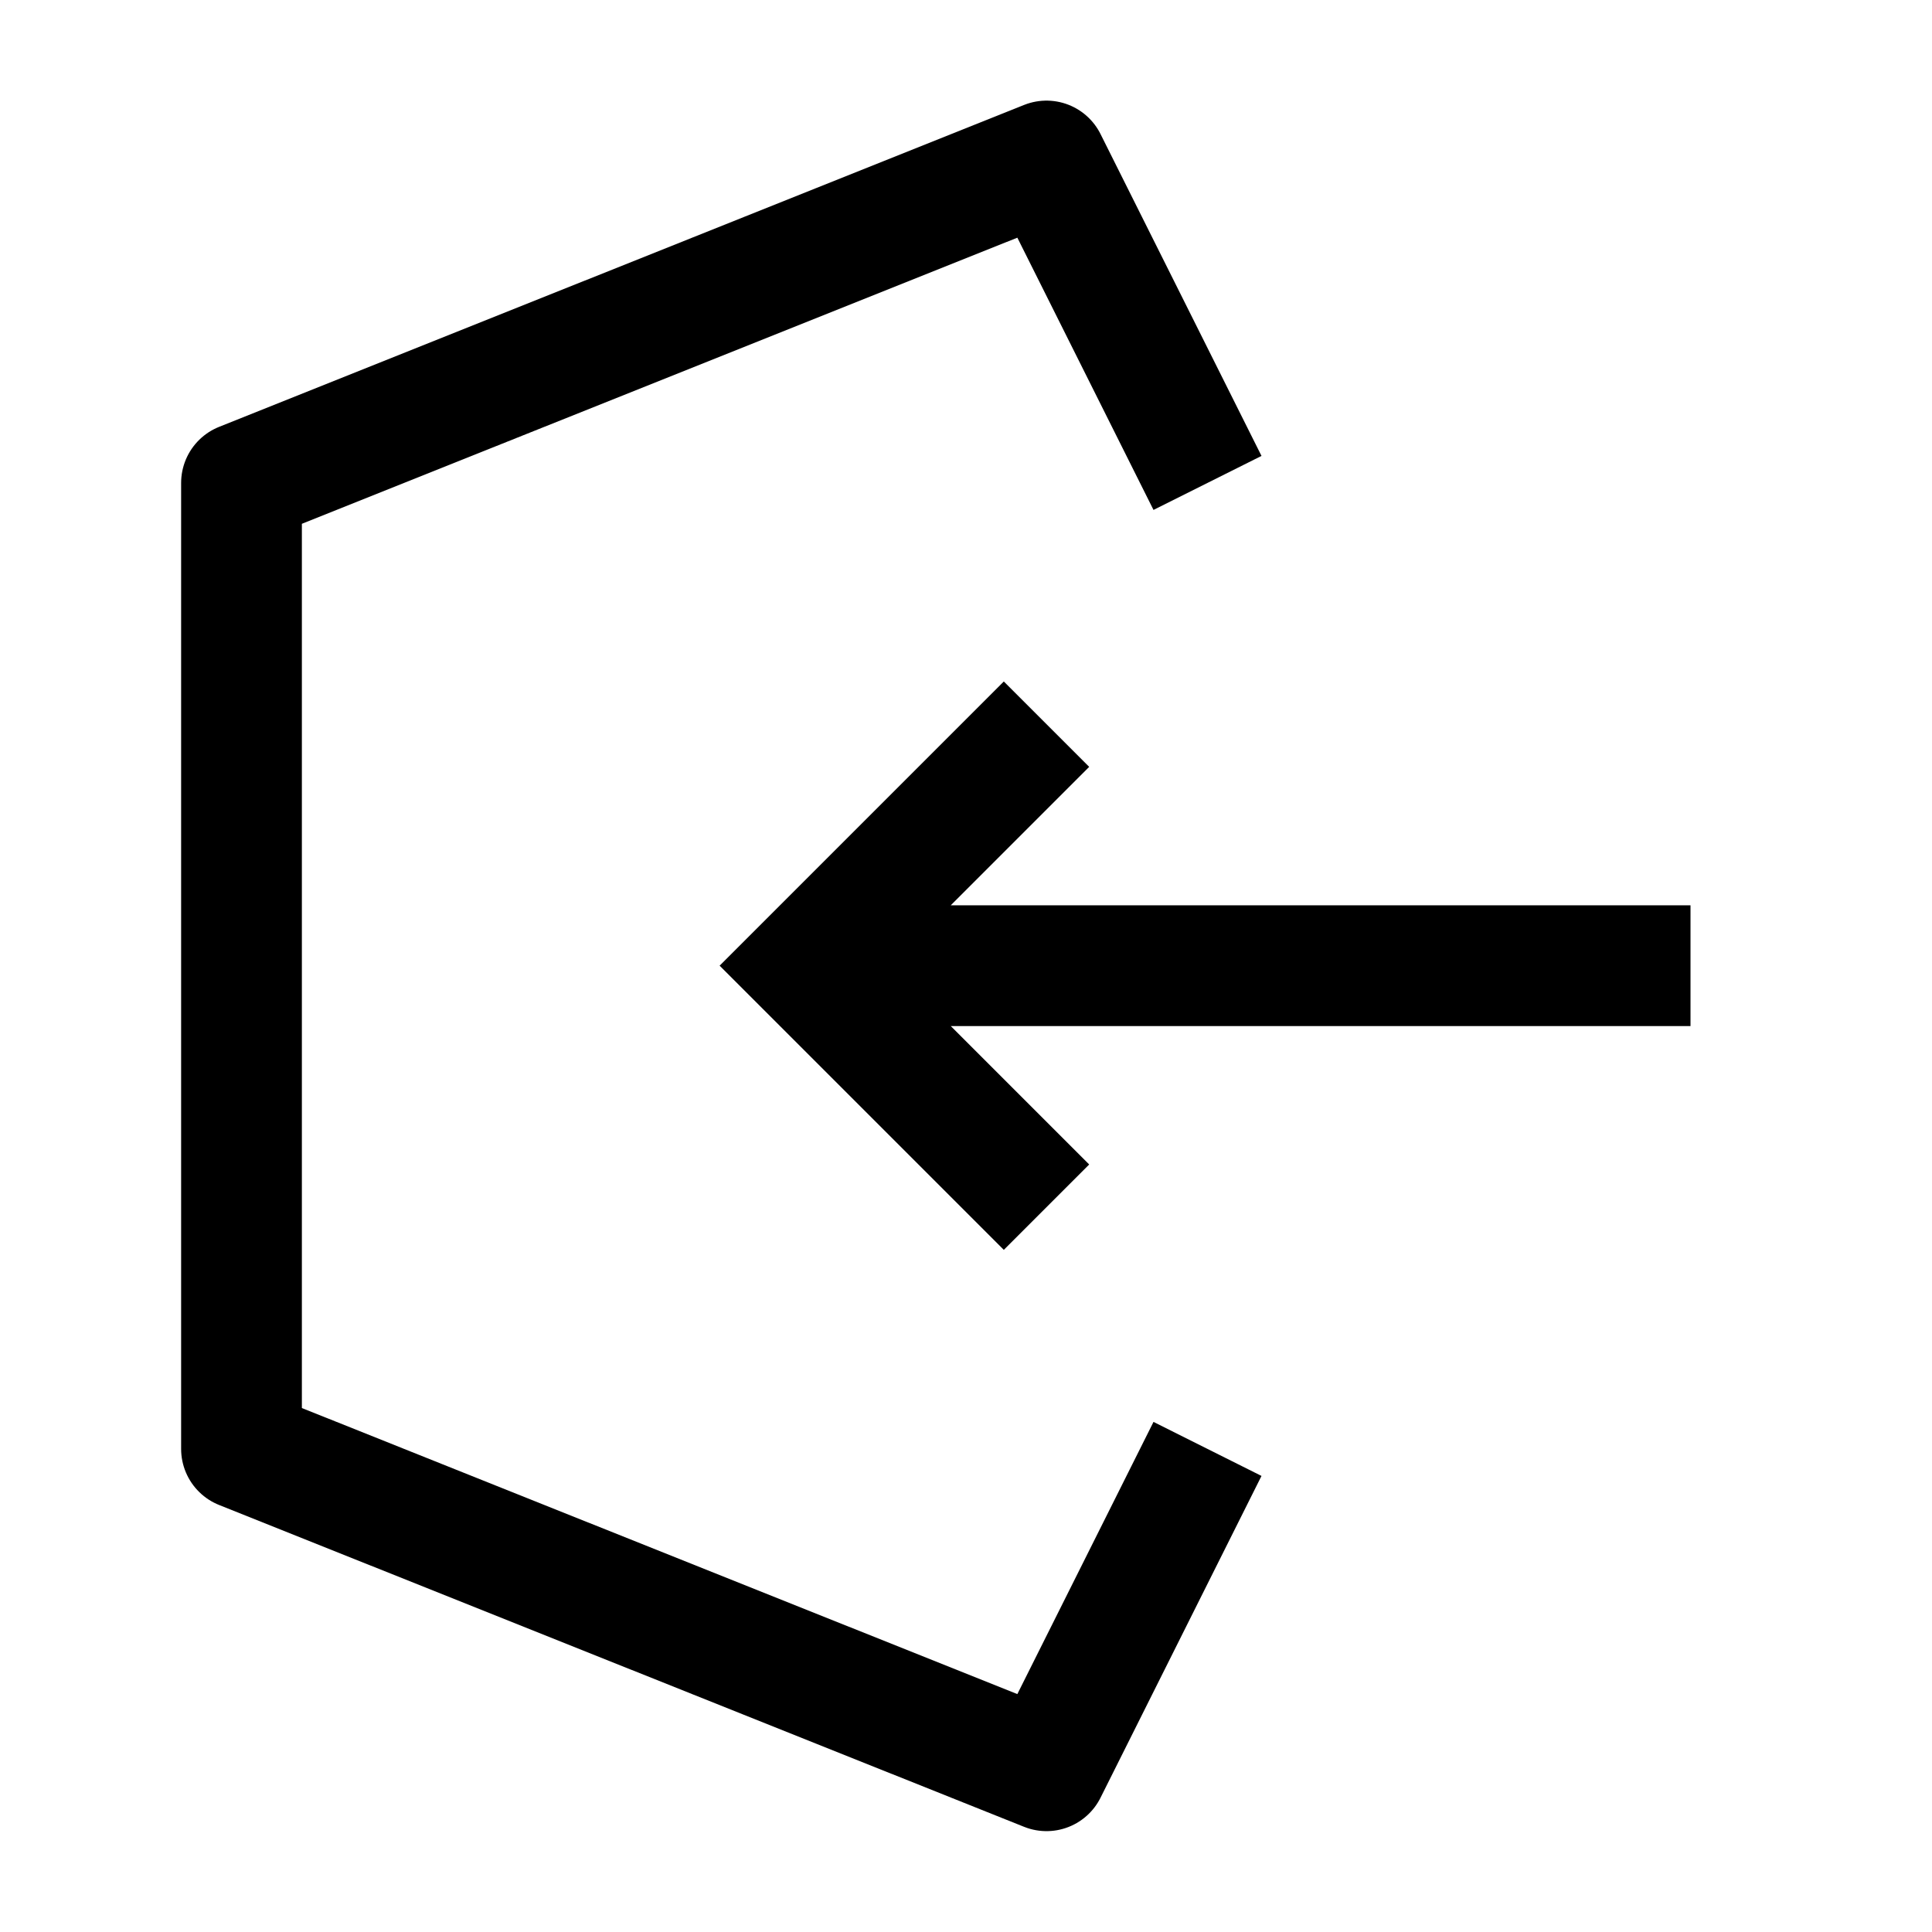 <?xml version="1.0" encoding="UTF-8"?> <svg xmlns="http://www.w3.org/2000/svg" viewBox="0 0 24 24" width="24" height="24" color="#000000" fill="none"><path d="M15 17.999L13 21.997L3 17.999L3 5.999L13 2L15 5.999" stroke="#000000" stroke-width="1.5" stroke-linejoin="round"></path><path d="M21 11.996H10.692M13 8.996L10 11.996L13 14.996" stroke="#000000" stroke-width="1.5"></path></svg> 
